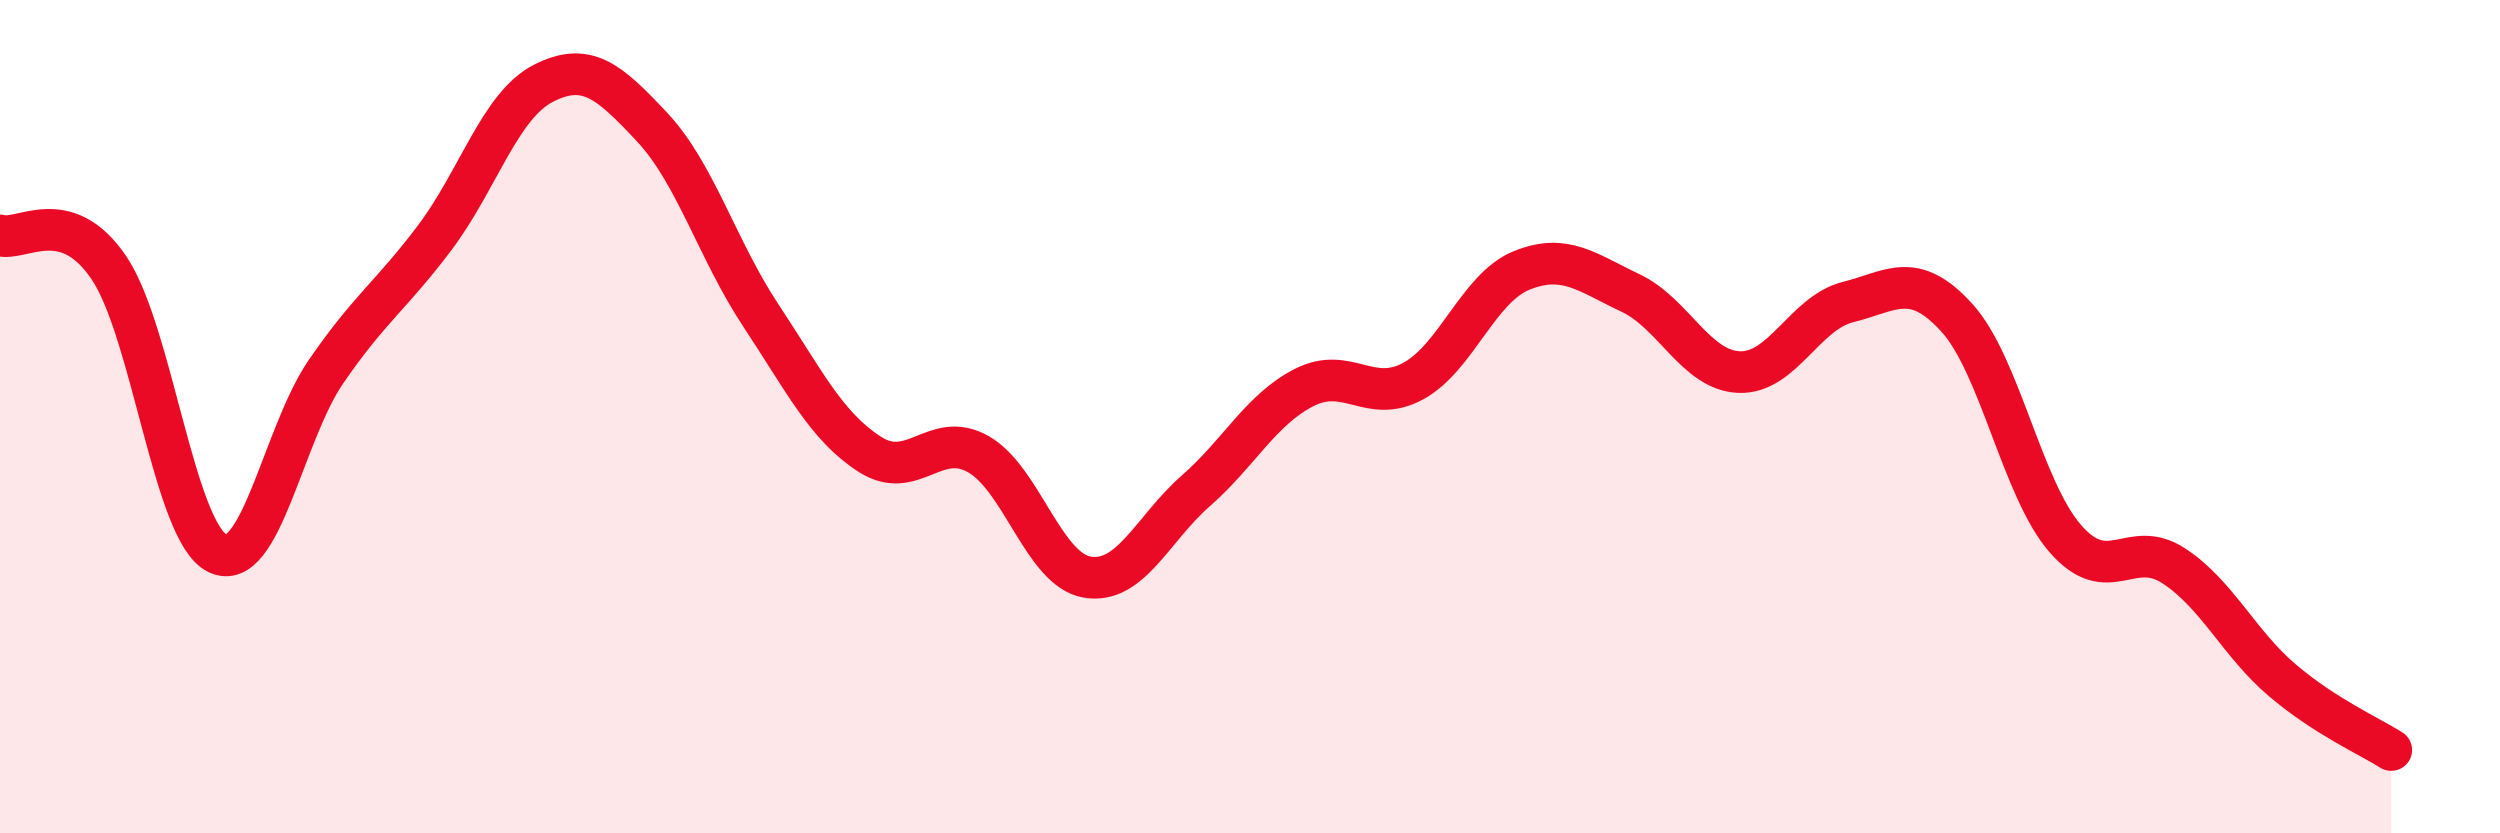 
    <svg width="60" height="20" viewBox="0 0 60 20" xmlns="http://www.w3.org/2000/svg">
      <path
        d="M 0,5.65 C 0.52,5.8 1.57,4.89 2.61,6.42 C 3.65,7.95 4.18,12.78 5.22,13.28 C 6.26,13.78 6.79,10.42 7.83,8.91 C 8.87,7.4 9.39,7.09 10.43,5.71 C 11.47,4.33 12,2.53 13.04,2 C 14.08,1.47 14.61,1.94 15.65,3.05 C 16.69,4.16 17.22,6 18.26,7.57 C 19.3,9.14 19.83,10.23 20.87,10.9 C 21.91,11.57 22.44,10.31 23.48,10.9 C 24.52,11.49 25.05,13.67 26.09,13.85 C 27.13,14.03 27.66,12.69 28.7,11.78 C 29.74,10.87 30.26,9.83 31.3,9.3 C 32.34,8.77 32.87,9.71 33.91,9.15 C 34.95,8.59 35.48,6.91 36.52,6.49 C 37.56,6.07 38.09,6.54 39.13,7.03 C 40.17,7.52 40.7,8.89 41.74,8.93 C 42.78,8.97 43.31,7.51 44.35,7.25 C 45.39,6.99 45.92,6.48 46.96,7.62 C 48,8.76 48.53,11.74 49.57,12.93 C 50.61,14.12 51.13,12.9 52.17,13.58 C 53.21,14.26 53.74,15.45 54.78,16.33 C 55.82,17.21 56.87,17.67 57.39,18L57.39 20L0 20Z"
        fill="#EB0A25"
        opacity="0.1"
        stroke-linecap="round"
        stroke-linejoin="round"
      />
      <path
        d="M 0,5.65 C 0.52,5.8 1.57,4.89 2.61,6.42 C 3.65,7.95 4.18,12.78 5.22,13.28 C 6.26,13.78 6.79,10.42 7.83,8.91 C 8.87,7.4 9.39,7.09 10.43,5.71 C 11.47,4.33 12,2.53 13.04,2 C 14.08,1.47 14.61,1.94 15.65,3.05 C 16.69,4.16 17.22,6 18.26,7.57 C 19.3,9.14 19.83,10.23 20.87,10.9 C 21.91,11.57 22.44,10.31 23.48,10.9 C 24.52,11.49 25.05,13.67 26.09,13.85 C 27.13,14.03 27.66,12.69 28.7,11.78 C 29.74,10.87 30.26,9.83 31.3,9.3 C 32.34,8.77 32.87,9.71 33.91,9.15 C 34.95,8.59 35.48,6.91 36.52,6.49 C 37.56,6.07 38.09,6.54 39.13,7.03 C 40.17,7.52 40.7,8.89 41.74,8.93 C 42.78,8.97 43.31,7.51 44.35,7.25 C 45.39,6.99 45.92,6.48 46.96,7.62 C 48,8.76 48.53,11.74 49.57,12.93 C 50.61,14.12 51.13,12.9 52.17,13.58 C 53.21,14.26 53.74,15.45 54.78,16.33 C 55.82,17.21 56.87,17.67 57.39,18"
        stroke="#EB0A25"
        stroke-width="1"
        fill="none"
        stroke-linecap="round"
        stroke-linejoin="round"
      />
    </svg>
  